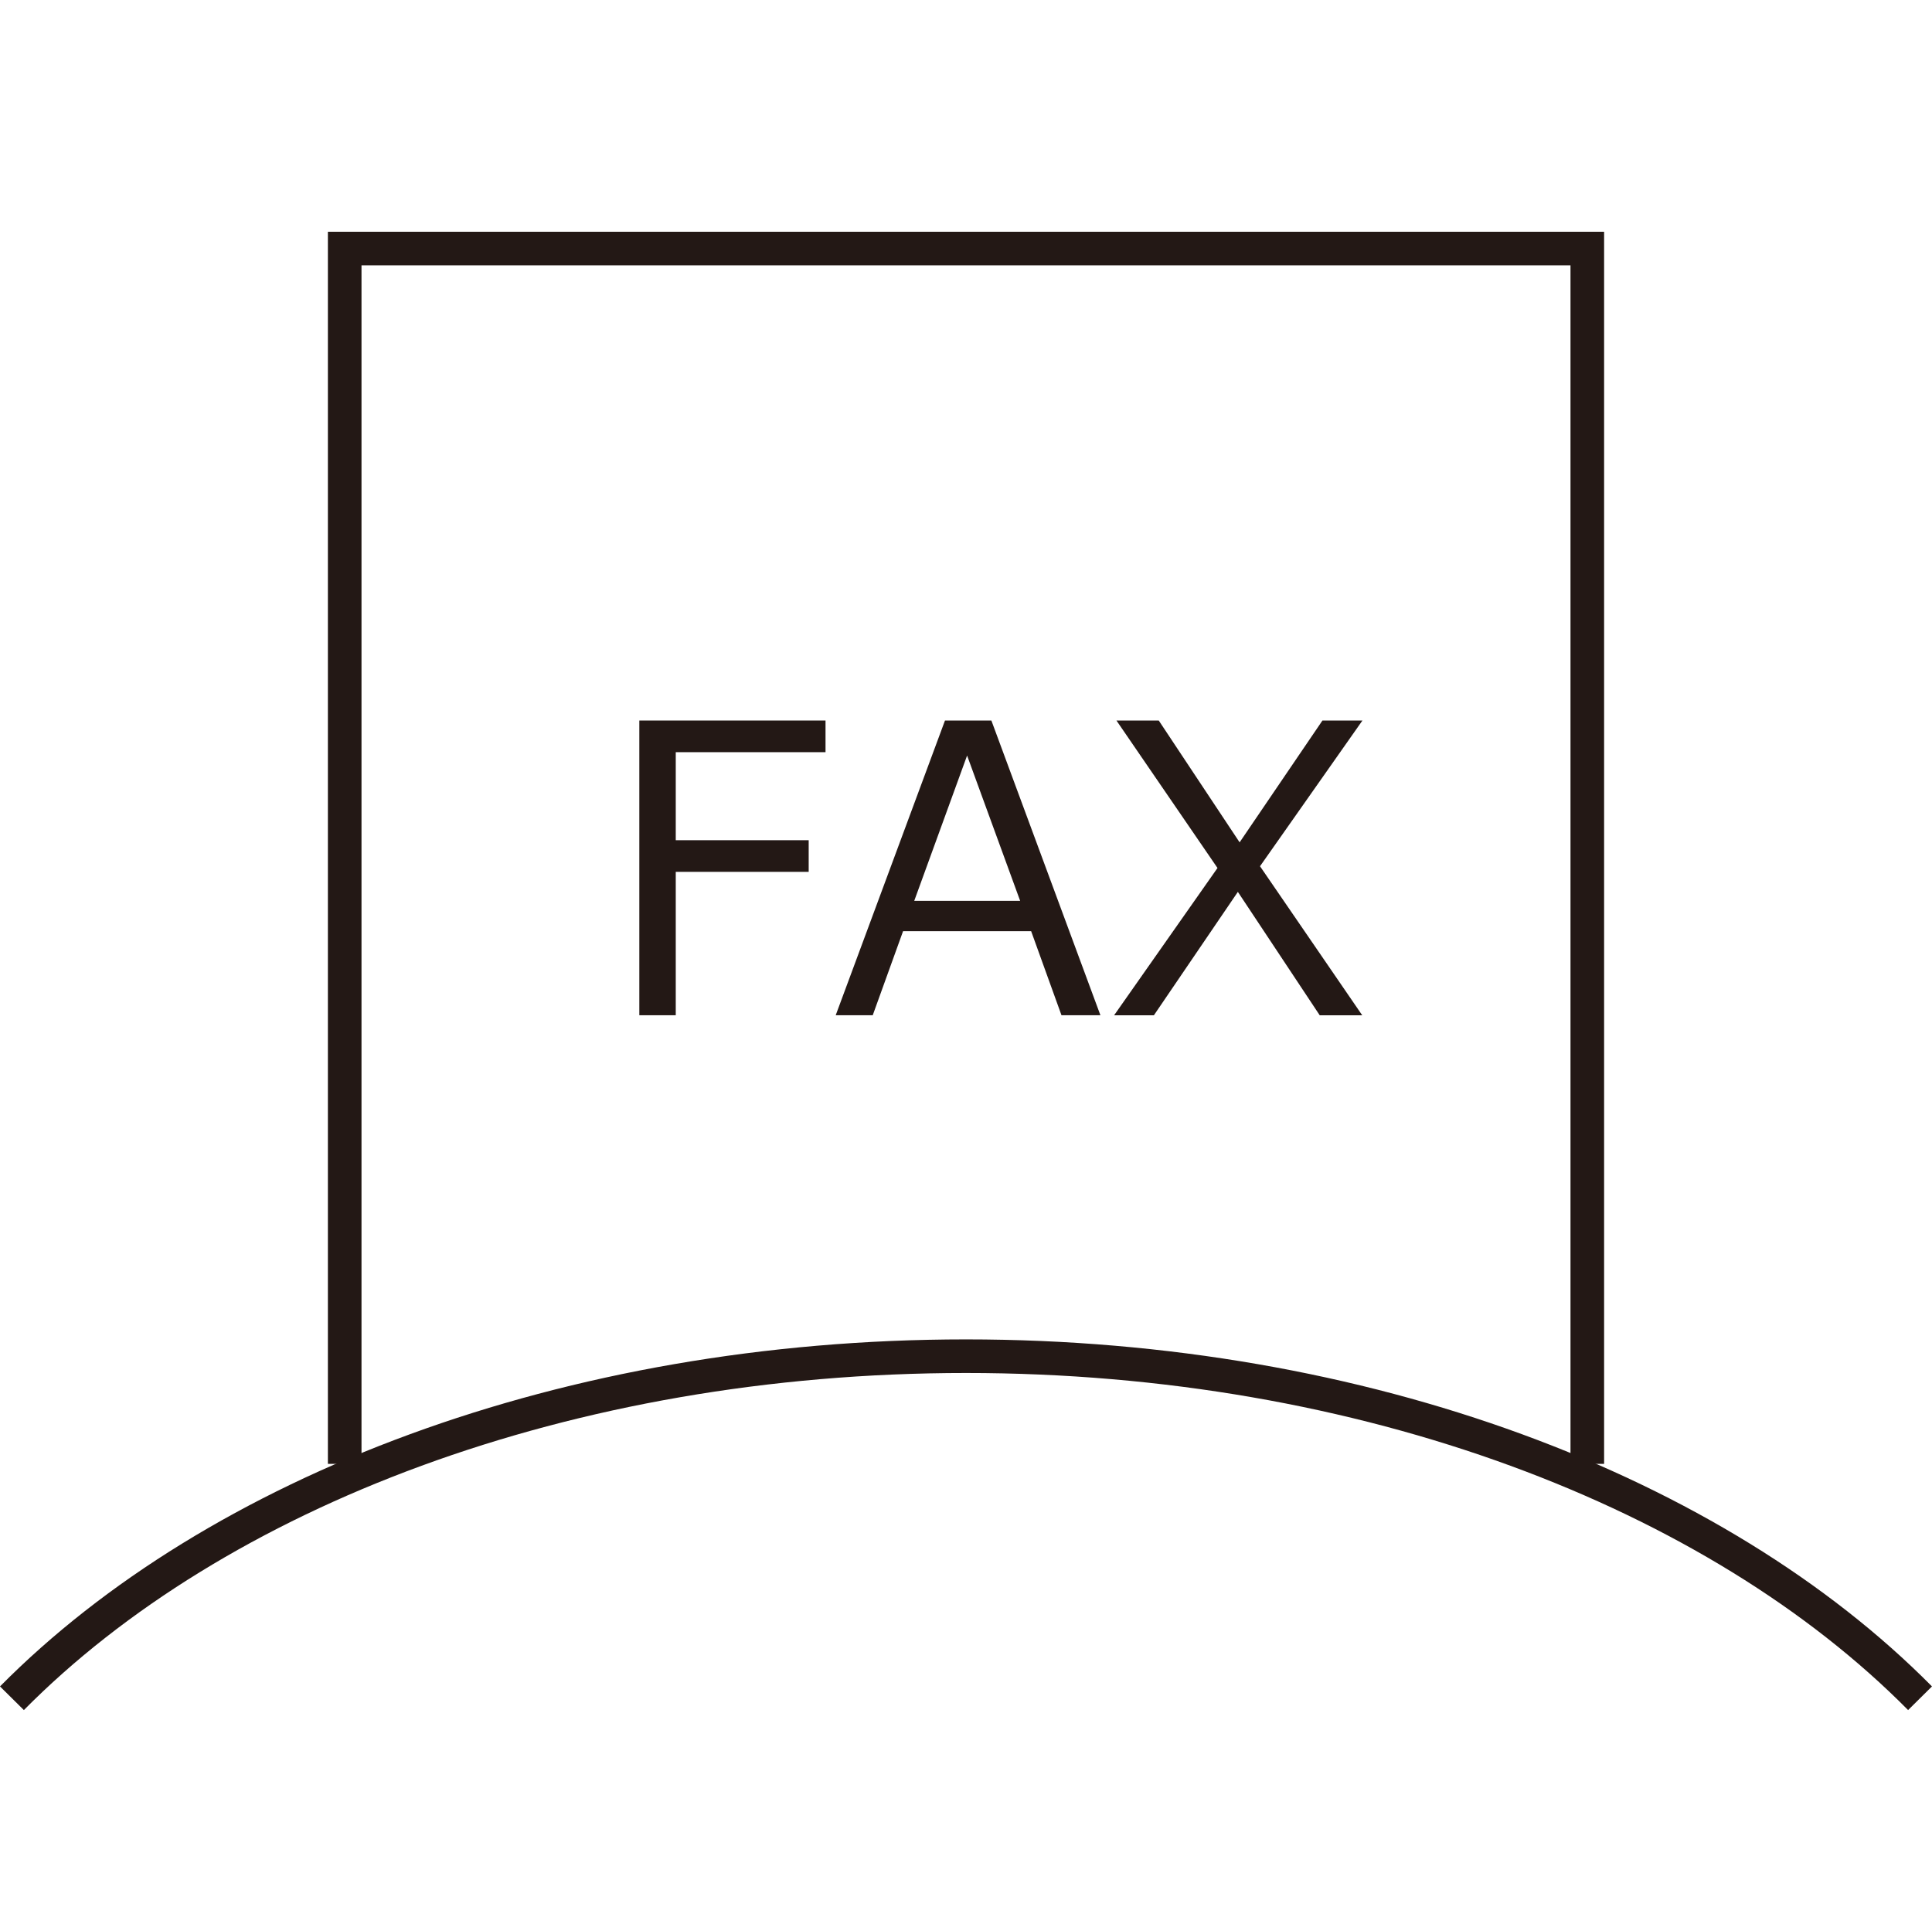 <?xml version="1.0" encoding="UTF-8"?>
<svg id="_レイヤー_2" data-name="レイヤー 2" xmlns="http://www.w3.org/2000/svg" viewBox="0 0 57.495 57.058">
  <defs>
    <style>
      .cls-1, .cls-2 {
        fill: none;
      }

      .cls-3 {
        fill: #231815;
      }

      .cls-2 {
        stroke: #231815;
        stroke-miterlimit: 10;
      }
    </style>
  </defs>
  <g id="_レイヤー_1-2" data-name="レイヤー 1">
    <path class="cls-2" d="M57.139,50.547c-6.068-6.13-16.515-10.181-28.392-10.181S6.424,44.417.355,50.547"/>
    <path class="cls-2" d="M47.237,43.571V7.398H10.258v36.173"/>
    <g>
      <path class="cls-3" d="M24.567,22.388h-4.457v2.62h3.956v.942h-3.956v4.268h-1.084v-8.772h5.541v.942Z"/>
      <path class="cls-3" d="M31.589,30.218l-.903-2.503h-3.811l-.903,2.503h-1.102l3.252-8.772h1.381l3.245,8.772h-1.159ZM30.359,26.813l-1.579-4.325-1.573,4.325h3.152Z"/>
      <path class="cls-3" d="M40.545,21.446l-3.048,4.337,3.042,4.436h-1.265l-2.436-3.673-2.499,3.673h-1.184l3.077-4.384-3.007-4.389h1.259l2.406,3.626,2.465-3.626h1.188Z"/>
    </g>
    <rect class="cls-1" x=".081" width="57.058" height="57.058"/>
  </g>
</svg>